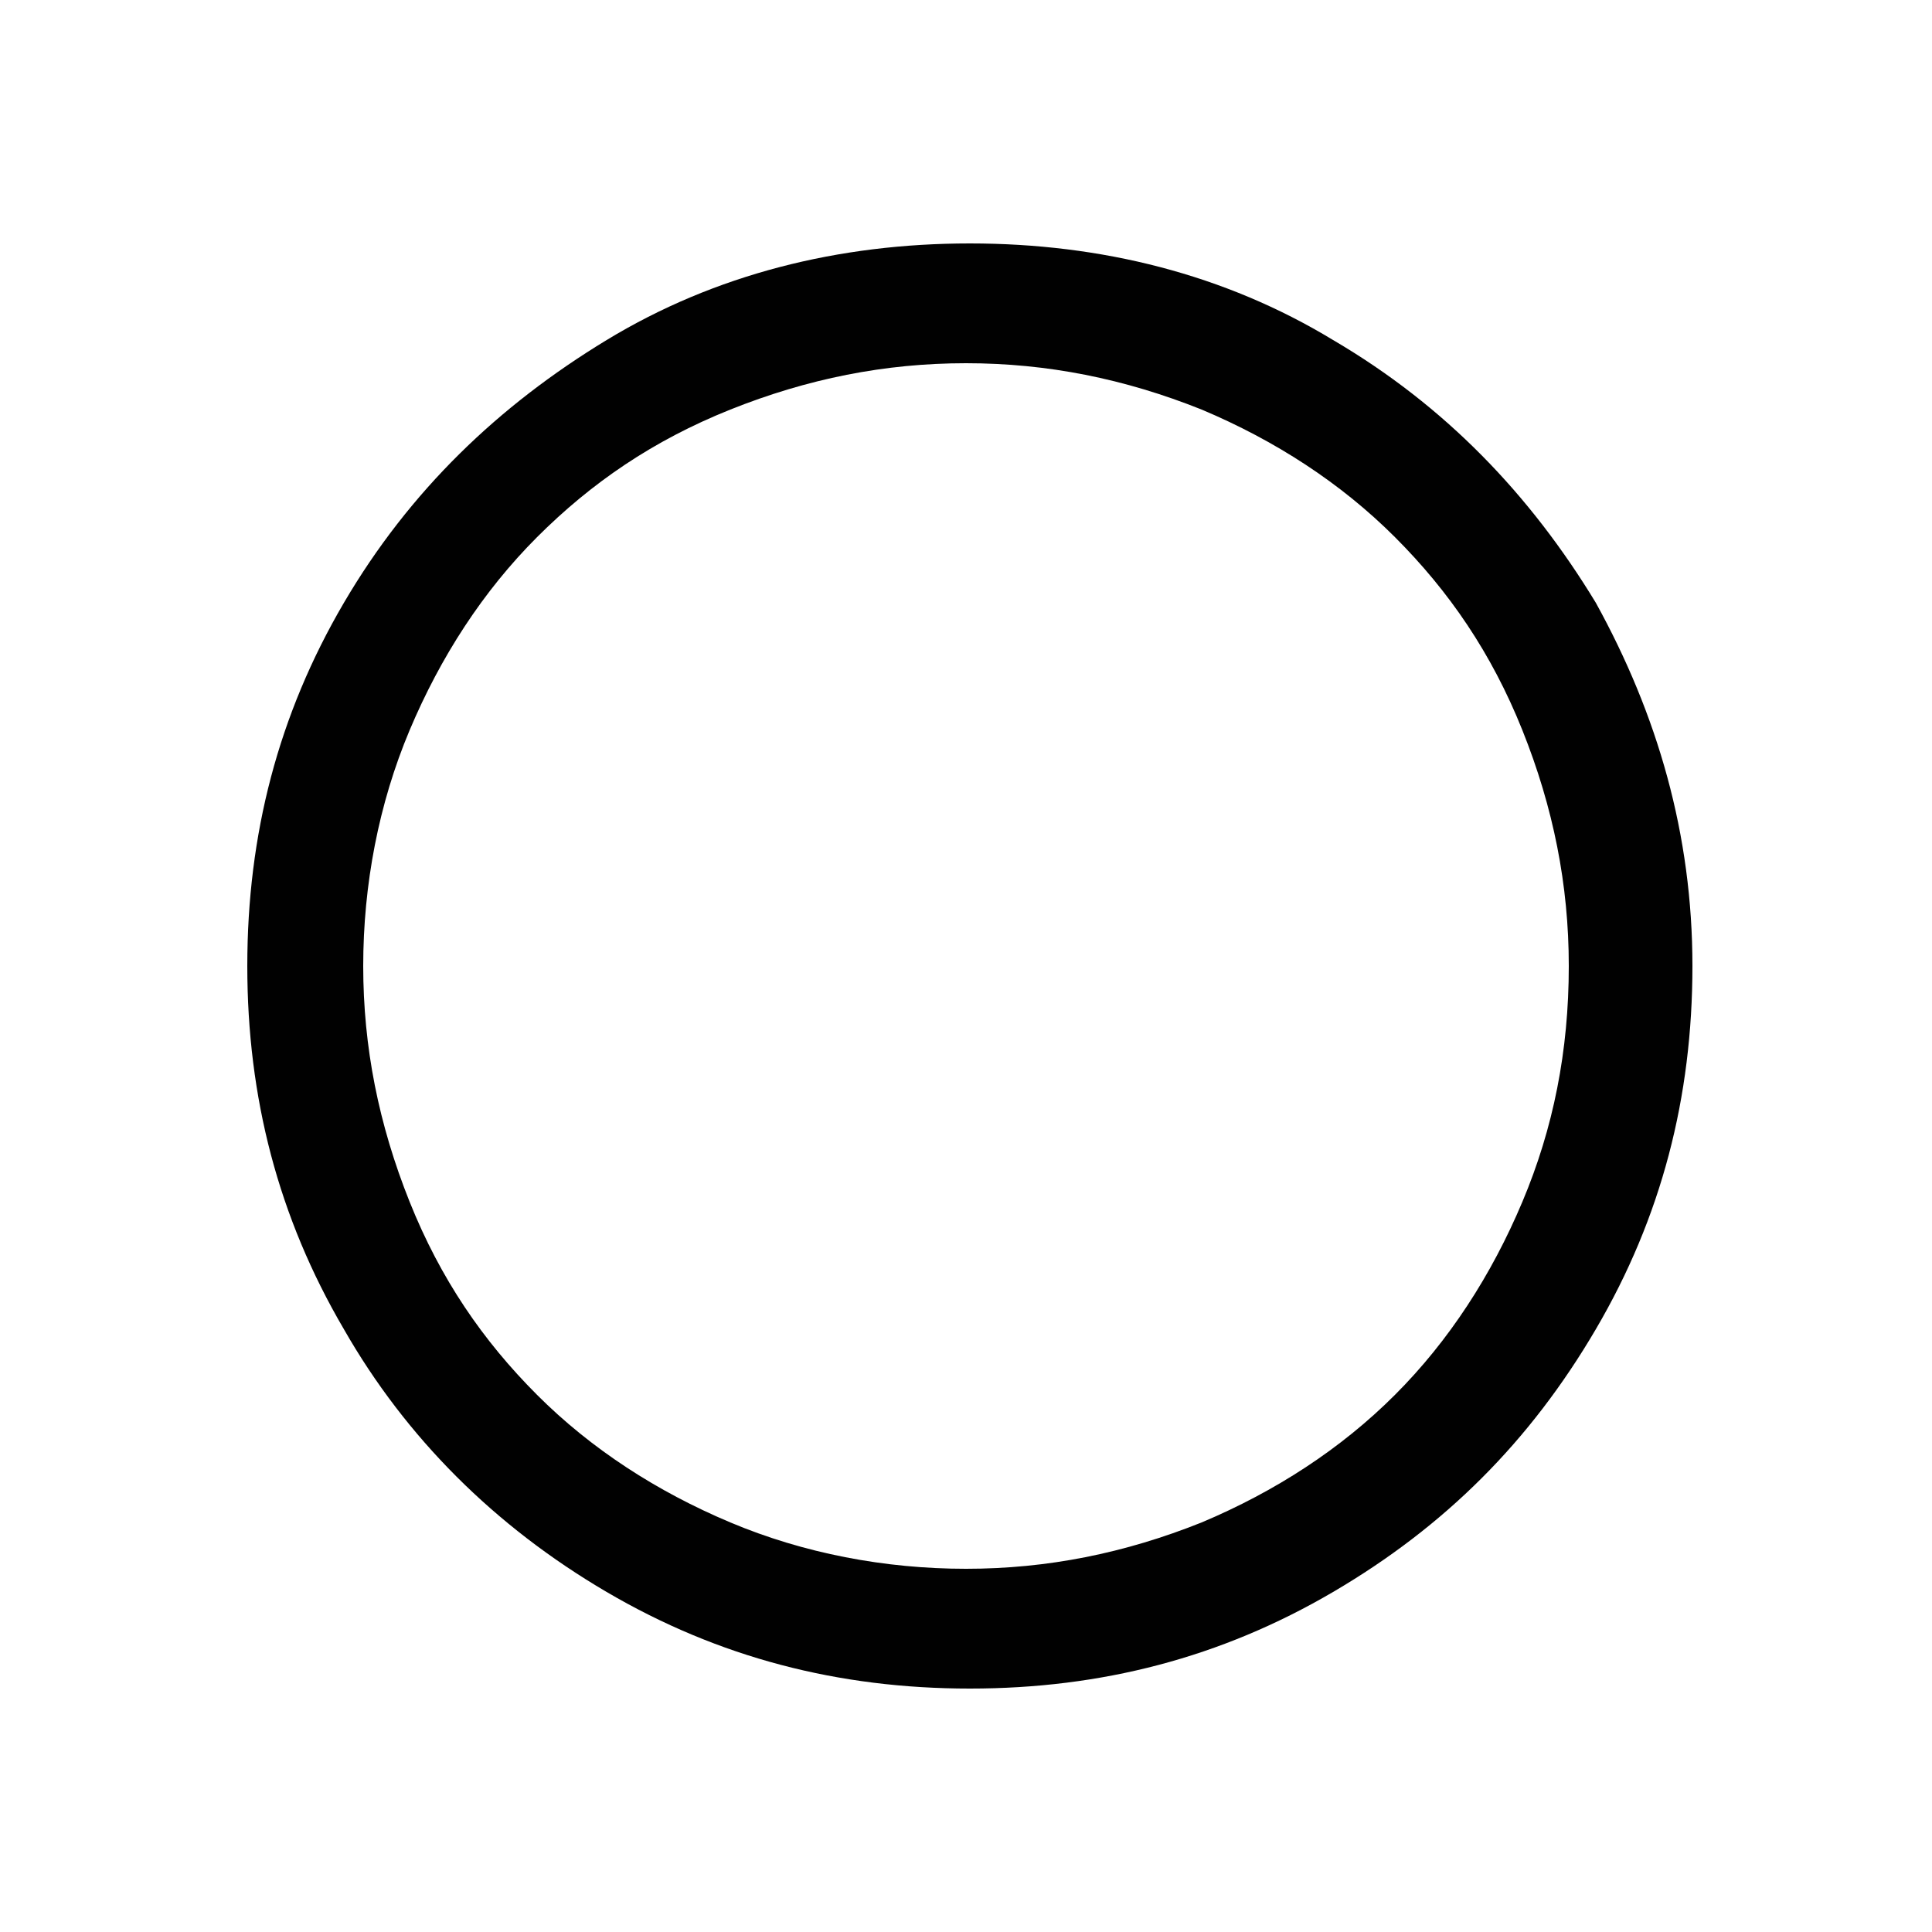 <?xml version="1.0" encoding="utf-8"?>
<!-- Generator: Adobe Illustrator 22.1.0, SVG Export Plug-In . SVG Version: 6.00 Build 0)  -->
<svg version="1.1" id="Layer_1" xmlns="http://www.w3.org/2000/svg" xmlns:xlink="http://www.w3.org/1999/xlink" x="0px" y="0px"
	 viewBox="0 0 50 50" style="enable-background:new 0 0 50 50;" xml:space="preserve">
<style type="text/css">
	.st0{fill:#010101;}
</style>
<path class="st0" d="M25,9.4c-2.1,0-4.1,0.4-6.1,1.2s-3.6,1.9-5,3.3s-2.5,3.1-3.3,5S9.4,22.9,9.4,25s0.4,4.1,1.2,6.1s1.9,3.6,3.3,5
	c1.4,1.4,3.1,2.5,5,3.3c1.9,0.8,4,1.2,6.1,1.2s4.1-0.4,6.1-1.2c1.9-0.8,3.6-1.9,5-3.3c1.4-1.4,2.5-3.1,3.3-5
	c0.8-1.9,1.2-3.9,1.2-6.1c0-2.1-0.4-4.1-1.2-6.1s-1.9-3.6-3.3-5c-1.4-1.4-3.1-2.5-5-3.3C29.1,9.8,27.1,9.4,25,9.4z M43.8,25
	c0,3.4-0.8,6.5-2.5,9.4c-1.7,2.9-3.9,5.1-6.8,6.8c-2.9,1.7-6,2.5-9.4,2.5s-6.5-0.8-9.4-2.5c-2.9-1.7-5.2-4-6.8-6.8
	c-1.7-2.9-2.5-6-2.5-9.4c0-3.4,0.8-6.5,2.5-9.4s4-5.1,6.8-6.8s6-2.5,9.4-2.5c3.4,0,6.6,0.8,9.4,2.5c2.9,1.7,5.1,4,6.8,6.8
	C42.9,18.5,43.8,21.6,43.8,25z"/>
</svg>
